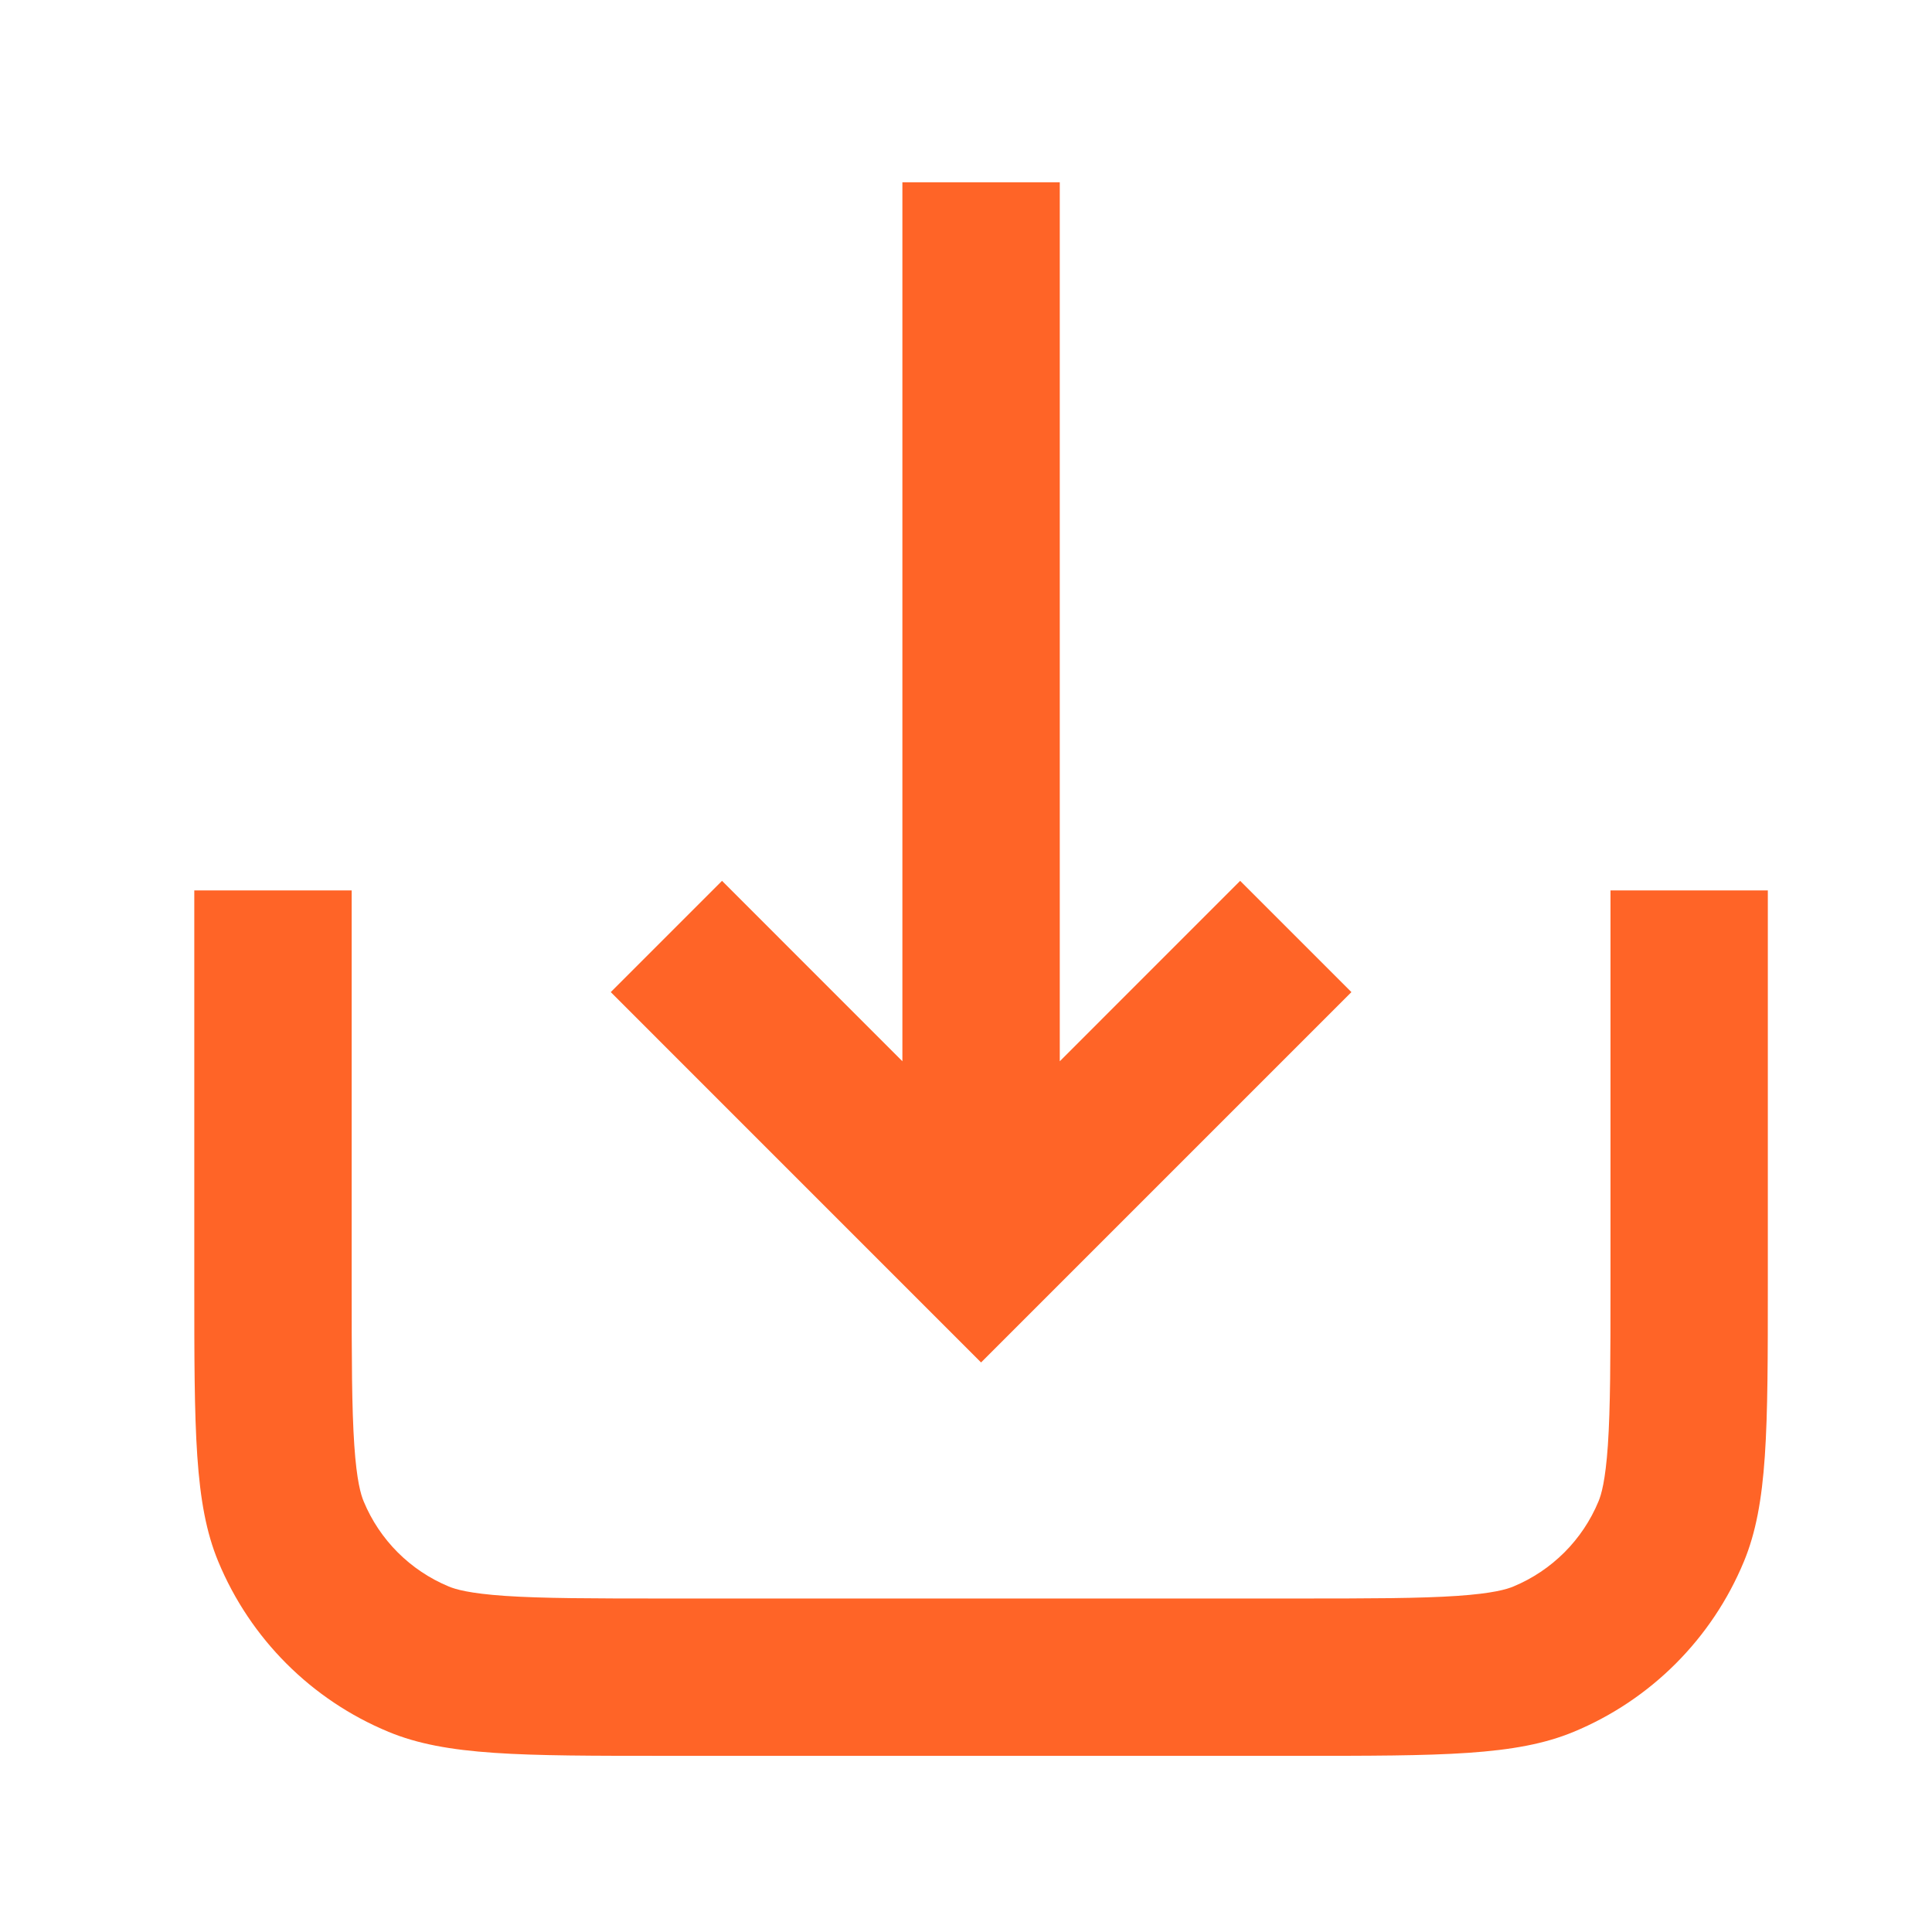 <svg width="39" height="39" viewBox="0 0 39 39" fill="none" xmlns="http://www.w3.org/2000/svg">
<path d="M27.28 20.027L25.034 17.781L21.393 21.423V3.68H18.216L18.216 21.423L14.575 17.781L12.329 20.027L19.804 27.503L27.28 20.027Z" fill="#FF6427"/>
<path d="M13.452 32.268H26.157C27.68 32.268 28.664 32.266 29.417 32.215C30.141 32.165 30.417 32.081 30.549 32.026C31.327 31.703 31.946 31.085 32.268 30.307C32.323 30.175 32.407 29.899 32.457 29.175C32.508 28.422 32.51 27.438 32.51 25.915V17.974H35.686V25.915C35.686 28.875 35.686 30.355 35.203 31.522C34.558 33.079 33.321 34.316 31.765 34.96C30.597 35.444 29.117 35.444 26.157 35.444H13.452C10.492 35.444 9.012 35.444 7.844 34.96C6.288 34.316 5.051 33.079 4.406 31.522C3.922 30.355 3.922 28.875 3.922 25.915V17.974H7.099V25.915C7.099 27.438 7.101 28.422 7.152 29.175C7.201 29.899 7.286 30.175 7.341 30.307C7.663 31.085 8.281 31.703 9.06 32.026C9.192 32.081 9.468 32.165 10.192 32.215C10.945 32.266 11.928 32.268 13.452 32.268Z" fill="#FF6427"/>
</svg>

